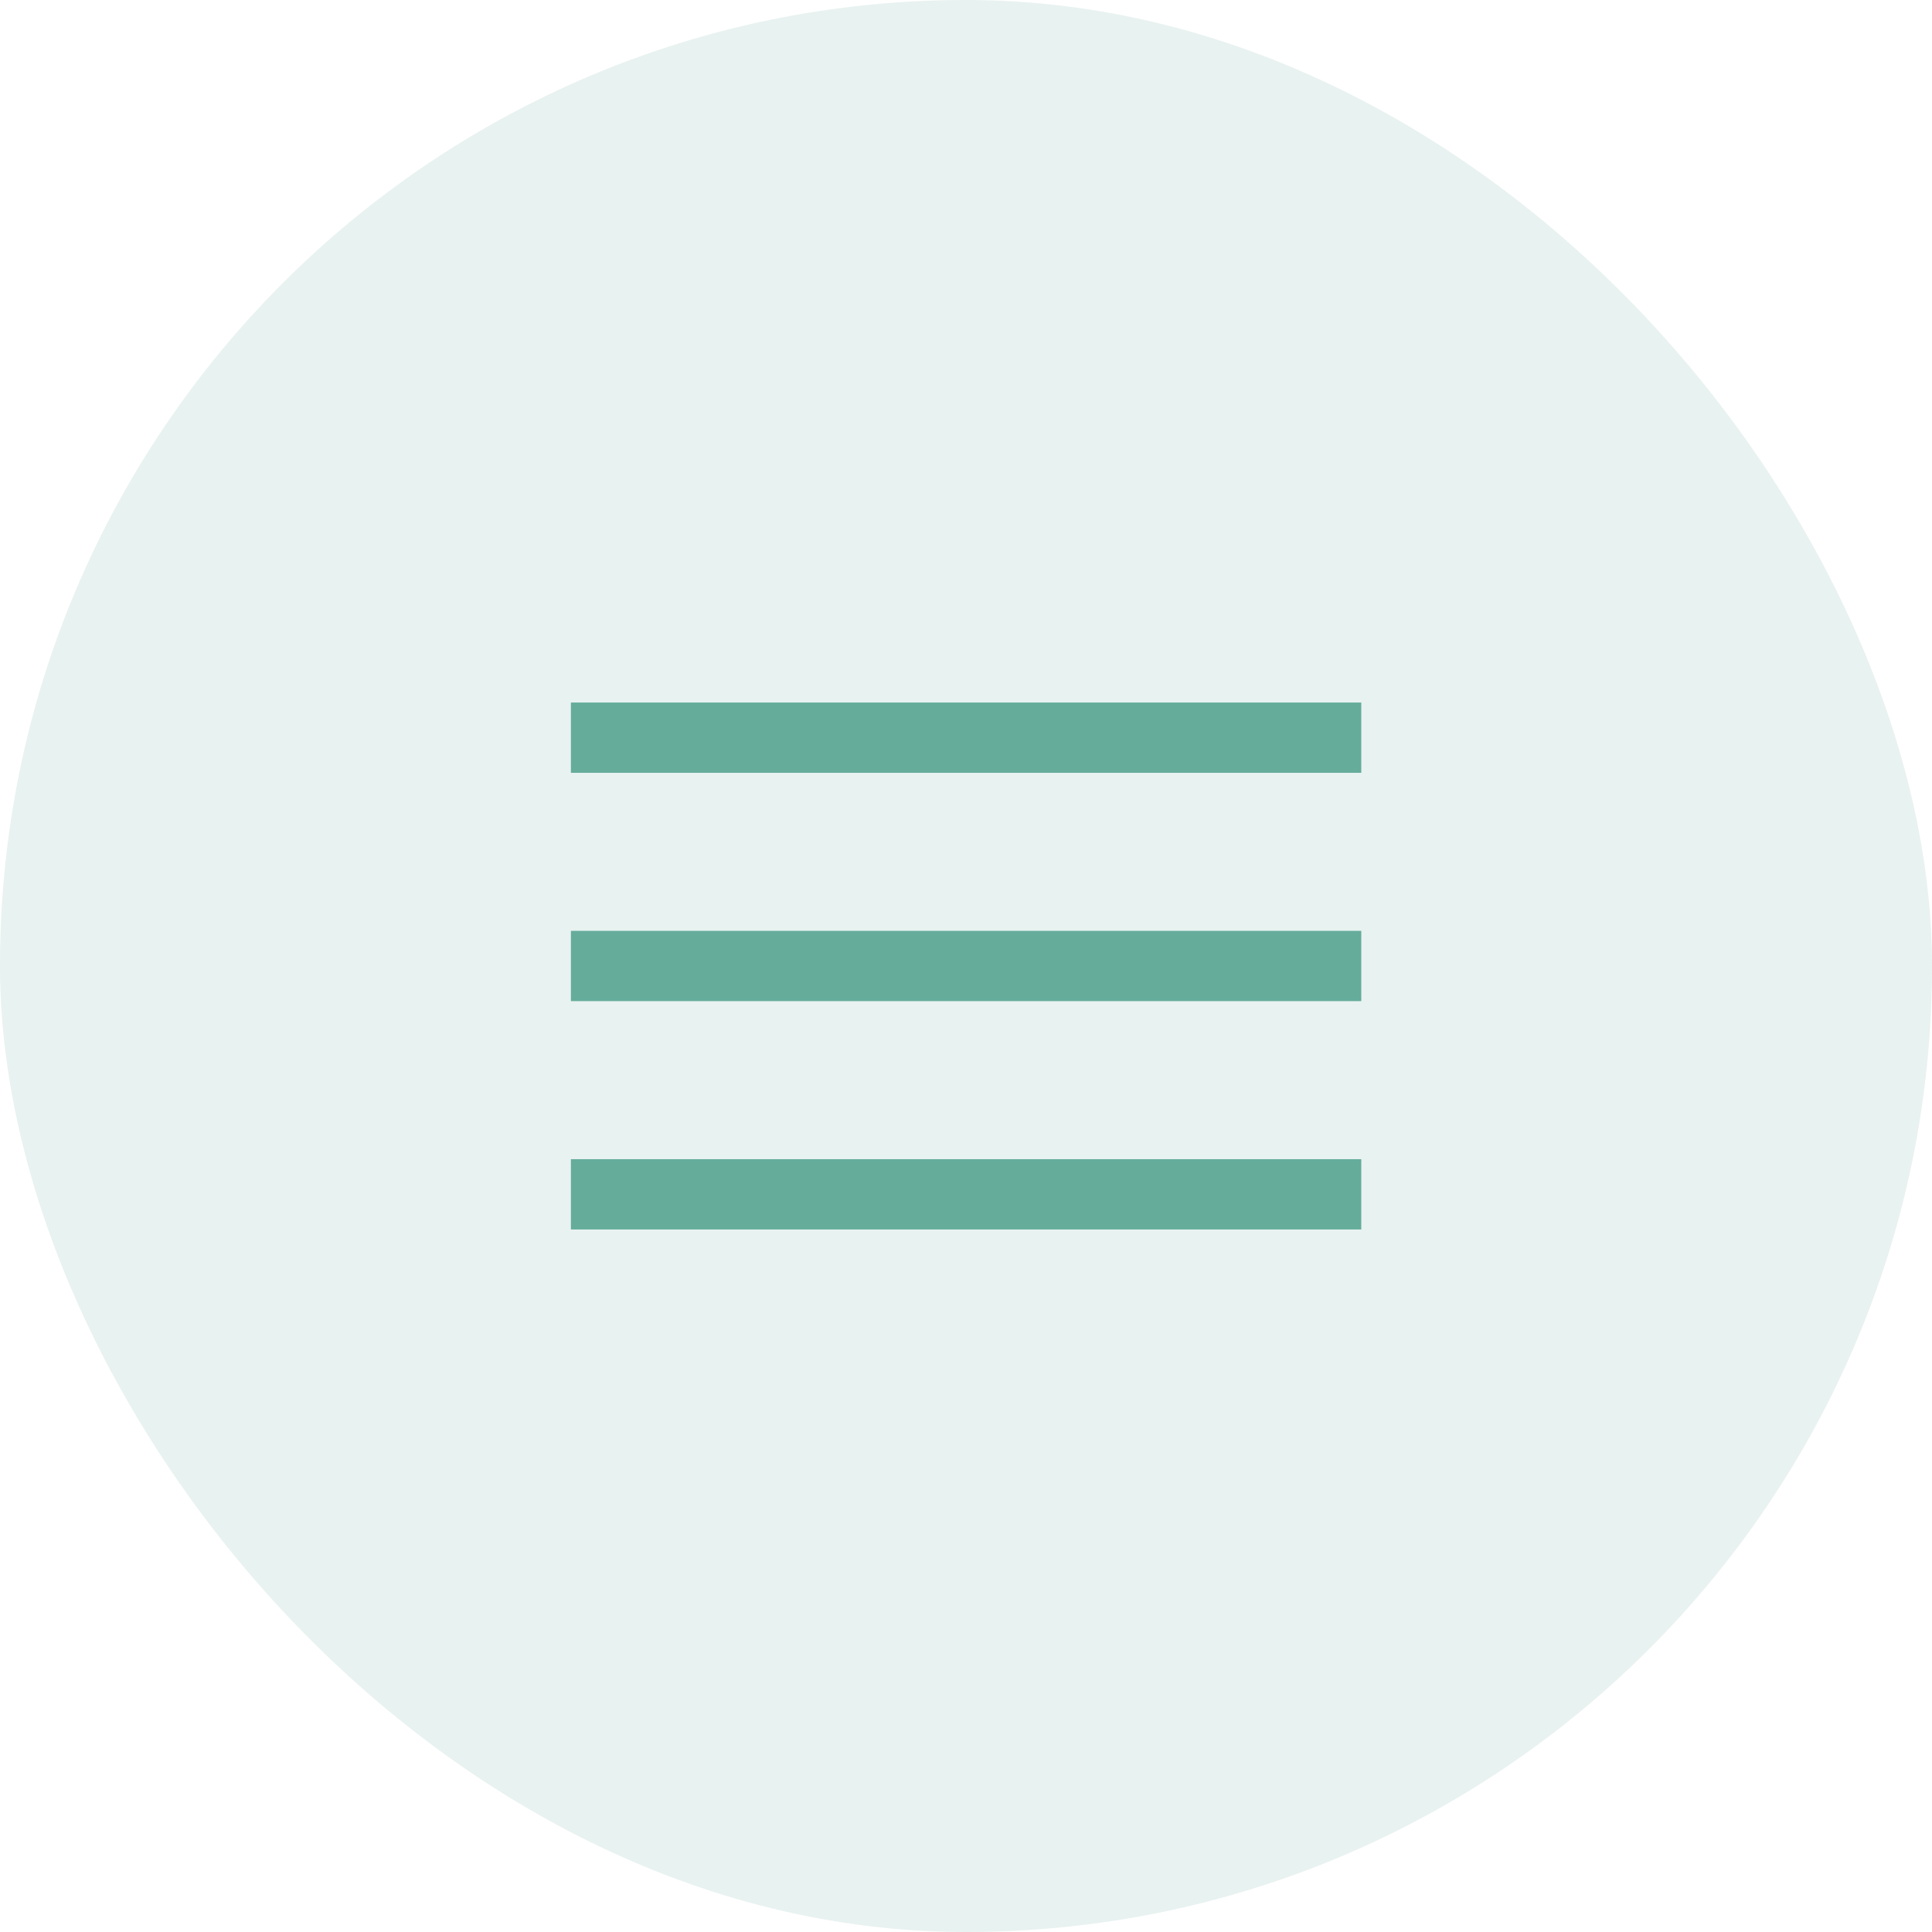 <?xml version="1.0" encoding="UTF-8"?> <svg xmlns="http://www.w3.org/2000/svg" width="54" height="54" viewBox="0 0 54 54" fill="none"> <rect width="54" height="54" rx="27" fill="#65AC9B" fill-opacity="0.15"></rect> <rect x="15.957" y="19.636" width="22.091" height="1.964" fill="#65AC9B"></rect> <rect x="15.957" y="26.018" width="22.091" height="1.964" fill="#65AC9B"></rect> <rect x="15.957" y="32.4" width="22.091" height="1.964" fill="#65AC9B"></rect> </svg> 